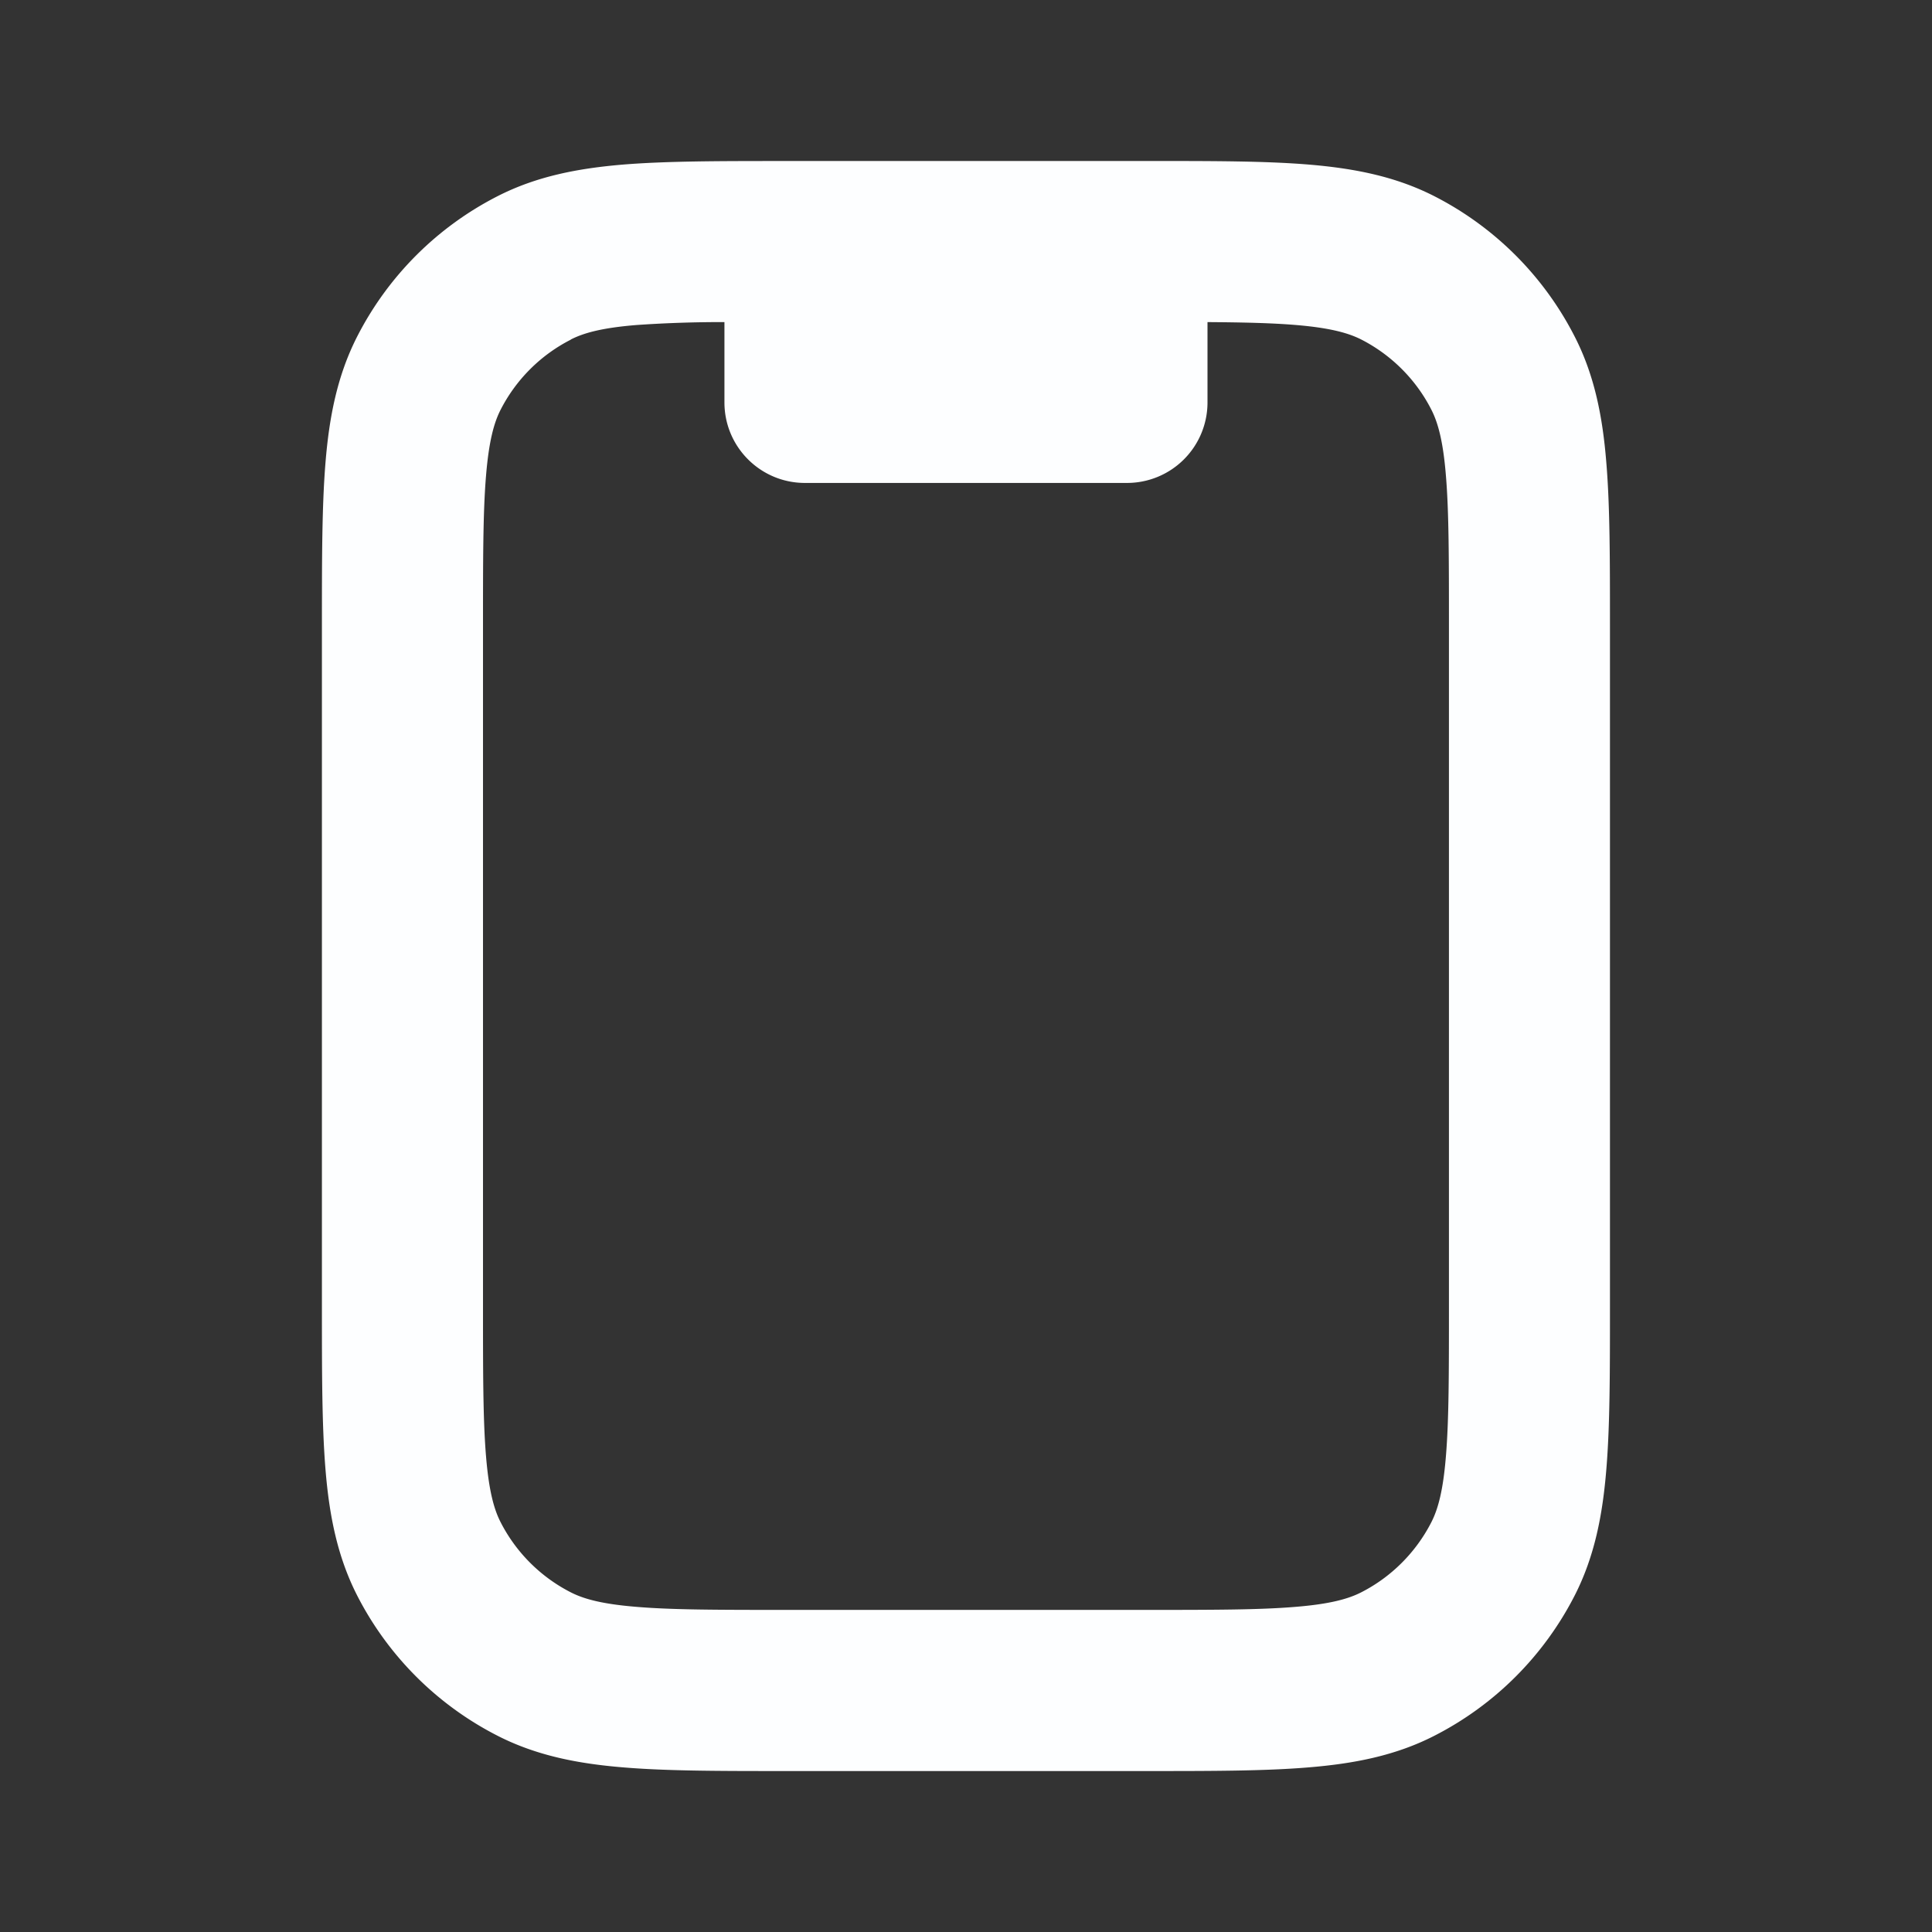 <svg xmlns="http://www.w3.org/2000/svg" width="32" height="32" fill="none" viewBox="0 0 32 32">
  <rect x="0" y="0" width="32" height="32" fill="#333333" stroke="none"/>
  <path fill="#FDFEFF" fill-rule="evenodd" d="M18.987 2.667H13.01c-1.073 0-1.959 0-2.68.058-.75.062-1.439.193-2.086.523a5.333 5.333 0 0 0-2.33 2.33c-.33.648-.462 1.337-.523 2.086-.059.722-.059 1.607-.059 2.68v11.31c0 1.074 0 1.96.059 2.682.061.75.193 1.438.522 2.085a5.334 5.334 0 0 0 2.331 2.33c.647.33 1.336.462 2.086.523.721.06 1.607.06 2.68.06h5.977c1.073 0 1.96 0 2.68-.06.75-.061 1.44-.192 2.086-.522a5.335 5.335 0 0 0 2.331-2.33c.33-.648.461-1.337.522-2.086.06-.722.06-1.608.06-2.681v-11.31c0-1.074 0-1.96-.06-2.68-.06-.75-.192-1.44-.522-2.086a5.334 5.334 0 0 0-2.33-2.331c-.648-.33-1.337-.461-2.086-.523-.722-.059-1.608-.059-2.68-.058ZM9.455 5.623c.208-.106.507-.193 1.092-.24a20.21 20.21 0 0 1 1.452-.048v1.33c0 .737.597 1.334 1.333 1.334h5.333A1.333 1.333 0 0 0 20 6.667V5.335c.594.004 1.06.015 1.452.047.584.048.883.135 1.092.24.501.256.91.664 1.165 1.166.106.209.193.508.24 1.092.05.6.05 1.377.05 2.519v11.2c0 1.142 0 1.918-.05 2.518-.047.585-.134.884-.24 1.093-.256.501-.664.91-1.165 1.165-.209.106-.508.193-1.092.24-.6.05-1.377.05-2.519.05h-5.867c-1.142 0-1.918 0-2.518-.05-.585-.047-.884-.134-1.092-.24a2.667 2.667 0 0 1-1.166-1.166c-.106-.208-.192-.507-.24-1.091-.05-.6-.05-1.377-.05-2.52V10.4c0-1.141 0-1.918.05-2.518.048-.584.134-.883.24-1.092.256-.502.664-.91 1.166-1.165Z" clip-rule="evenodd"/>
</svg>
